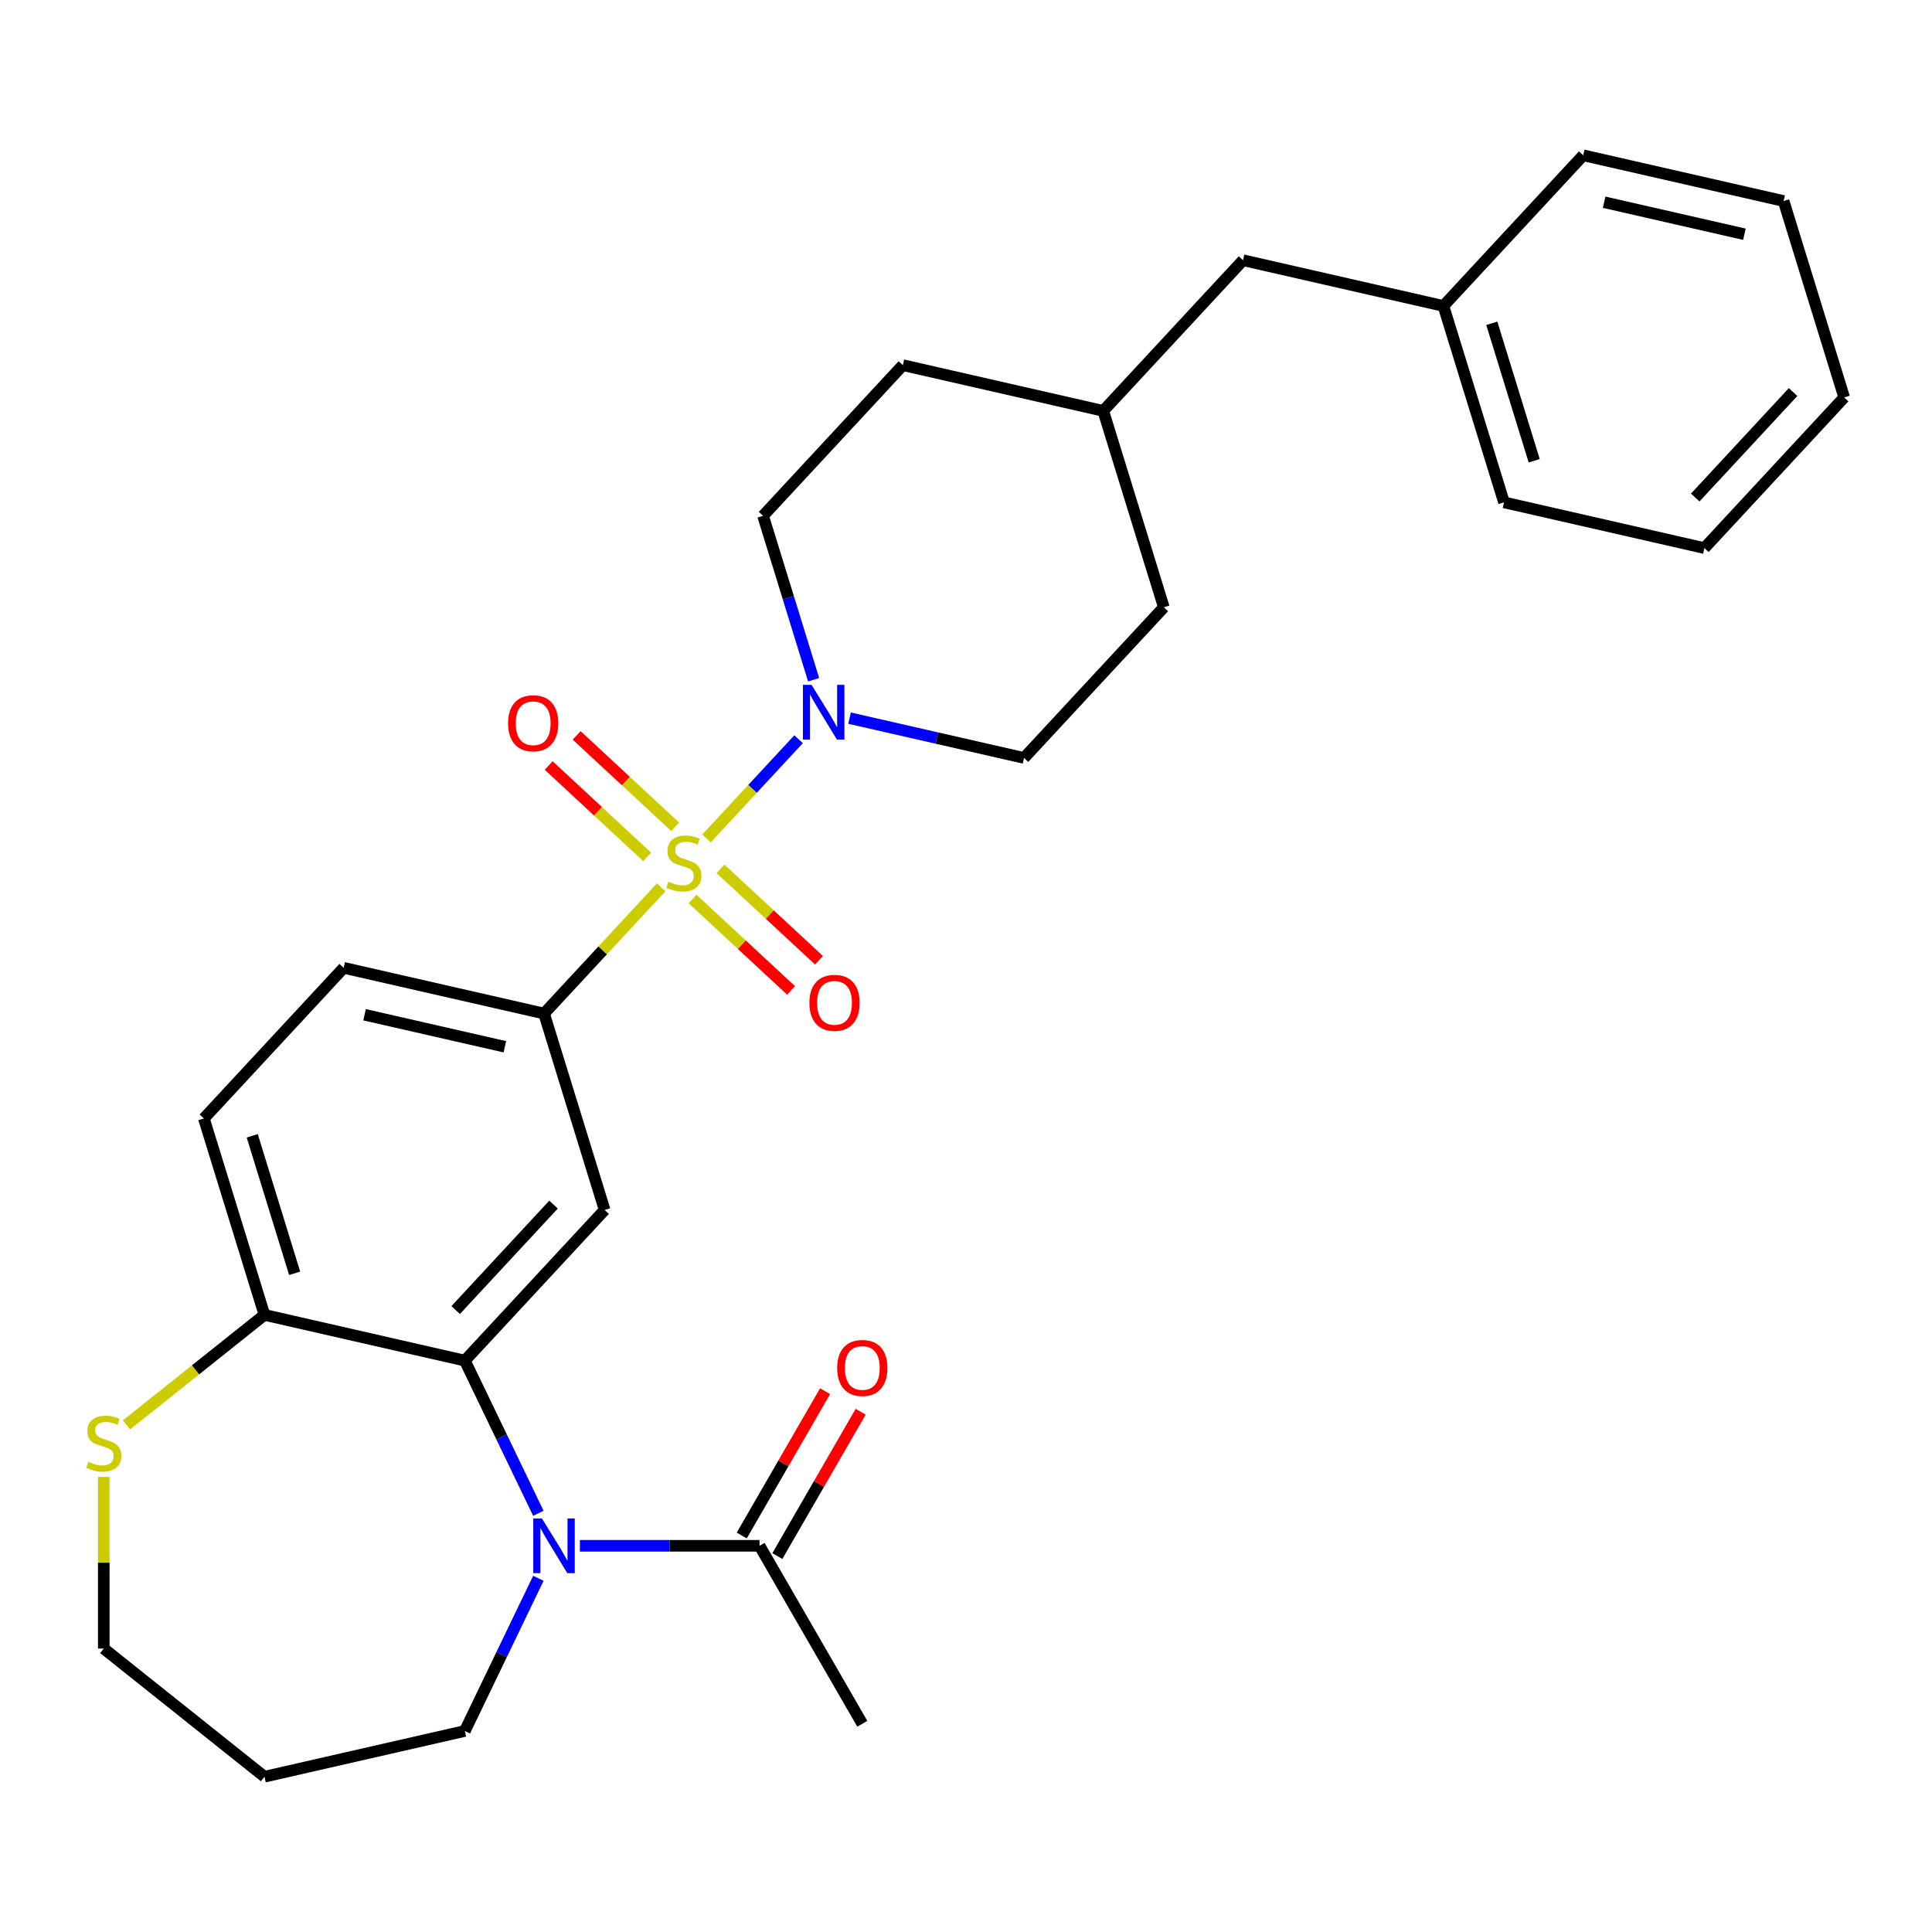 <?xml version='1.0' encoding='iso-8859-1'?>
<svg version='1.1' baseProfile='full'
              xmlns='http://www.w3.org/2000/svg'
                      xmlns:rdkit='http://www.rdkit.org/xml'
                      xmlns:xlink='http://www.w3.org/1999/xlink'
                  xml:space='preserve'
width='1000px' height='1000px' viewBox='0 0 1000 1000'>
<!-- END OF HEADER -->
<rect style='opacity:1.0;fill:#FFFFFF;stroke:none' width='1000' height='1000' x='0' y='0'> </rect>
<path class='bond-2' d='M 365.7,433.975 L 389.525,408.297' style='fill:none;fill-rule:evenodd;stroke:#CCCC00;stroke-width:6px;stroke-linecap:butt;stroke-linejoin:miter;stroke-opacity:1' />
<path class='bond-2' d='M 389.525,408.297 L 413.351,382.619' style='fill:none;fill-rule:evenodd;stroke:#0000FF;stroke-width:6px;stroke-linecap:butt;stroke-linejoin:miter;stroke-opacity:1' />
<path class='bond-3' d='M 342.22,459.28 L 311.911,491.946' style='fill:none;fill-rule:evenodd;stroke:#CCCC00;stroke-width:6px;stroke-linecap:butt;stroke-linejoin:miter;stroke-opacity:1' />
<path class='bond-3' d='M 311.911,491.946 L 281.601,524.612' style='fill:none;fill-rule:evenodd;stroke:#000000;stroke-width:6px;stroke-linecap:butt;stroke-linejoin:miter;stroke-opacity:1' />
<path class='bond-7' d='M 358.464,465.319 L 383.957,488.973' style='fill:none;fill-rule:evenodd;stroke:#CCCC00;stroke-width:6px;stroke-linecap:butt;stroke-linejoin:miter;stroke-opacity:1' />
<path class='bond-7' d='M 383.957,488.973 L 409.449,512.627' style='fill:none;fill-rule:evenodd;stroke:#FF0000;stroke-width:6px;stroke-linecap:butt;stroke-linejoin:miter;stroke-opacity:1' />
<path class='bond-7' d='M 372.935,449.722 L 398.428,473.376' style='fill:none;fill-rule:evenodd;stroke:#CCCC00;stroke-width:6px;stroke-linecap:butt;stroke-linejoin:miter;stroke-opacity:1' />
<path class='bond-7' d='M 398.428,473.376 L 423.921,497.03' style='fill:none;fill-rule:evenodd;stroke:#FF0000;stroke-width:6px;stroke-linecap:butt;stroke-linejoin:miter;stroke-opacity:1' />
<path class='bond-8' d='M 349.456,427.936 L 323.963,404.282' style='fill:none;fill-rule:evenodd;stroke:#CCCC00;stroke-width:6px;stroke-linecap:butt;stroke-linejoin:miter;stroke-opacity:1' />
<path class='bond-8' d='M 323.963,404.282 L 298.47,380.628' style='fill:none;fill-rule:evenodd;stroke:#FF0000;stroke-width:6px;stroke-linecap:butt;stroke-linejoin:miter;stroke-opacity:1' />
<path class='bond-8' d='M 334.984,443.533 L 309.492,419.879' style='fill:none;fill-rule:evenodd;stroke:#CCCC00;stroke-width:6px;stroke-linecap:butt;stroke-linejoin:miter;stroke-opacity:1' />
<path class='bond-8' d='M 309.492,419.879 L 283.999,396.225' style='fill:none;fill-rule:evenodd;stroke:#FF0000;stroke-width:6px;stroke-linecap:butt;stroke-linejoin:miter;stroke-opacity:1' />
<path class='bond-0' d='M 278.657,783.283 L 259.628,743.768' style='fill:none;fill-rule:evenodd;stroke:#0000FF;stroke-width:6px;stroke-linecap:butt;stroke-linejoin:miter;stroke-opacity:1' />
<path class='bond-0' d='M 259.628,743.768 L 240.599,704.254' style='fill:none;fill-rule:evenodd;stroke:#000000;stroke-width:6px;stroke-linecap:butt;stroke-linejoin:miter;stroke-opacity:1' />
<path class='bond-5' d='M 300.156,800.102 L 346.648,800.102' style='fill:none;fill-rule:evenodd;stroke:#0000FF;stroke-width:6px;stroke-linecap:butt;stroke-linejoin:miter;stroke-opacity:1' />
<path class='bond-5' d='M 346.648,800.102 L 393.14,800.102' style='fill:none;fill-rule:evenodd;stroke:#000000;stroke-width:6px;stroke-linecap:butt;stroke-linejoin:miter;stroke-opacity:1' />
<path class='bond-15' d='M 278.657,816.922 L 259.628,856.436' style='fill:none;fill-rule:evenodd;stroke:#0000FF;stroke-width:6px;stroke-linecap:butt;stroke-linejoin:miter;stroke-opacity:1' />
<path class='bond-15' d='M 259.628,856.436 L 240.599,895.951' style='fill:none;fill-rule:evenodd;stroke:#000000;stroke-width:6px;stroke-linecap:butt;stroke-linejoin:miter;stroke-opacity:1' />
<path class='bond-1' d='M 240.599,704.254 L 312.958,626.269' style='fill:none;fill-rule:evenodd;stroke:#000000;stroke-width:6px;stroke-linecap:butt;stroke-linejoin:miter;stroke-opacity:1' />
<path class='bond-1' d='M 235.856,678.085 L 286.507,623.495' style='fill:none;fill-rule:evenodd;stroke:#000000;stroke-width:6px;stroke-linecap:butt;stroke-linejoin:miter;stroke-opacity:1' />
<path class='bond-29' d='M 240.599,704.254 L 136.882,680.581' style='fill:none;fill-rule:evenodd;stroke:#000000;stroke-width:6px;stroke-linecap:butt;stroke-linejoin:miter;stroke-opacity:1' />
<path class='bond-10' d='M 439.719,371.701 L 484.877,382.008' style='fill:none;fill-rule:evenodd;stroke:#0000FF;stroke-width:6px;stroke-linecap:butt;stroke-linejoin:miter;stroke-opacity:1' />
<path class='bond-10' d='M 484.877,382.008 L 530.035,392.315' style='fill:none;fill-rule:evenodd;stroke:#000000;stroke-width:6px;stroke-linecap:butt;stroke-linejoin:miter;stroke-opacity:1' />
<path class='bond-11' d='M 421.131,351.823 L 408.046,309.405' style='fill:none;fill-rule:evenodd;stroke:#0000FF;stroke-width:6px;stroke-linecap:butt;stroke-linejoin:miter;stroke-opacity:1' />
<path class='bond-11' d='M 408.046,309.405 L 394.962,266.986' style='fill:none;fill-rule:evenodd;stroke:#000000;stroke-width:6px;stroke-linecap:butt;stroke-linejoin:miter;stroke-opacity:1' />
<path class='bond-4' d='M 281.601,524.612 L 312.958,626.269' style='fill:none;fill-rule:evenodd;stroke:#000000;stroke-width:6px;stroke-linecap:butt;stroke-linejoin:miter;stroke-opacity:1' />
<path class='bond-12' d='M 281.601,524.612 L 177.884,500.94' style='fill:none;fill-rule:evenodd;stroke:#000000;stroke-width:6px;stroke-linecap:butt;stroke-linejoin:miter;stroke-opacity:1' />
<path class='bond-12' d='M 261.309,541.805 L 188.707,525.234' style='fill:none;fill-rule:evenodd;stroke:#000000;stroke-width:6px;stroke-linecap:butt;stroke-linejoin:miter;stroke-opacity:1' />
<path class='bond-13' d='M 402.353,805.421 L 423.921,768.066' style='fill:none;fill-rule:evenodd;stroke:#000000;stroke-width:6px;stroke-linecap:butt;stroke-linejoin:miter;stroke-opacity:1' />
<path class='bond-13' d='M 423.921,768.066 L 445.488,730.71' style='fill:none;fill-rule:evenodd;stroke:#FF0000;stroke-width:6px;stroke-linecap:butt;stroke-linejoin:miter;stroke-opacity:1' />
<path class='bond-13' d='M 383.927,794.783 L 405.494,757.427' style='fill:none;fill-rule:evenodd;stroke:#000000;stroke-width:6px;stroke-linecap:butt;stroke-linejoin:miter;stroke-opacity:1' />
<path class='bond-13' d='M 405.494,757.427 L 427.062,720.072' style='fill:none;fill-rule:evenodd;stroke:#FF0000;stroke-width:6px;stroke-linecap:butt;stroke-linejoin:miter;stroke-opacity:1' />
<path class='bond-23' d='M 393.14,800.102 L 446.332,892.233' style='fill:none;fill-rule:evenodd;stroke:#000000;stroke-width:6px;stroke-linecap:butt;stroke-linejoin:miter;stroke-opacity:1' />
<path class='bond-6' d='M 136.882,680.581 L 105.525,578.924' style='fill:none;fill-rule:evenodd;stroke:#000000;stroke-width:6px;stroke-linecap:butt;stroke-linejoin:miter;stroke-opacity:1' />
<path class='bond-6' d='M 152.51,659.061 L 130.56,587.901' style='fill:none;fill-rule:evenodd;stroke:#000000;stroke-width:6px;stroke-linecap:butt;stroke-linejoin:miter;stroke-opacity:1' />
<path class='bond-9' d='M 136.882,680.581 L 101.165,709.065' style='fill:none;fill-rule:evenodd;stroke:#000000;stroke-width:6px;stroke-linecap:butt;stroke-linejoin:miter;stroke-opacity:1' />
<path class='bond-9' d='M 101.165,709.065 L 65.448,737.549' style='fill:none;fill-rule:evenodd;stroke:#CCCC00;stroke-width:6px;stroke-linecap:butt;stroke-linejoin:miter;stroke-opacity:1' />
<path class='bond-22' d='M 53.708,764.45 L 53.708,808.872' style='fill:none;fill-rule:evenodd;stroke:#CCCC00;stroke-width:6px;stroke-linecap:butt;stroke-linejoin:miter;stroke-opacity:1' />
<path class='bond-22' d='M 53.708,808.872 L 53.708,853.294' style='fill:none;fill-rule:evenodd;stroke:#000000;stroke-width:6px;stroke-linecap:butt;stroke-linejoin:miter;stroke-opacity:1' />
<path class='bond-17' d='M 530.035,392.315 L 602.395,314.331' style='fill:none;fill-rule:evenodd;stroke:#000000;stroke-width:6px;stroke-linecap:butt;stroke-linejoin:miter;stroke-opacity:1' />
<path class='bond-18' d='M 394.962,266.986 L 467.321,189.001' style='fill:none;fill-rule:evenodd;stroke:#000000;stroke-width:6px;stroke-linecap:butt;stroke-linejoin:miter;stroke-opacity:1' />
<path class='bond-14' d='M 177.884,500.94 L 105.525,578.924' style='fill:none;fill-rule:evenodd;stroke:#000000;stroke-width:6px;stroke-linecap:butt;stroke-linejoin:miter;stroke-opacity:1' />
<path class='bond-21' d='M 240.599,895.951 L 136.882,919.623' style='fill:none;fill-rule:evenodd;stroke:#000000;stroke-width:6px;stroke-linecap:butt;stroke-linejoin:miter;stroke-opacity:1' />
<path class='bond-16' d='M 643.397,134.689 L 571.037,212.674' style='fill:none;fill-rule:evenodd;stroke:#000000;stroke-width:6px;stroke-linecap:butt;stroke-linejoin:miter;stroke-opacity:1' />
<path class='bond-20' d='M 643.397,134.689 L 747.113,158.362' style='fill:none;fill-rule:evenodd;stroke:#000000;stroke-width:6px;stroke-linecap:butt;stroke-linejoin:miter;stroke-opacity:1' />
<path class='bond-30' d='M 602.395,314.331 L 571.037,212.674' style='fill:none;fill-rule:evenodd;stroke:#000000;stroke-width:6px;stroke-linecap:butt;stroke-linejoin:miter;stroke-opacity:1' />
<path class='bond-19' d='M 467.321,189.001 L 571.037,212.674' style='fill:none;fill-rule:evenodd;stroke:#000000;stroke-width:6px;stroke-linecap:butt;stroke-linejoin:miter;stroke-opacity:1' />
<path class='bond-24' d='M 747.113,158.362 L 778.47,260.019' style='fill:none;fill-rule:evenodd;stroke:#000000;stroke-width:6px;stroke-linecap:butt;stroke-linejoin:miter;stroke-opacity:1' />
<path class='bond-24' d='M 772.148,167.339 L 794.098,238.499' style='fill:none;fill-rule:evenodd;stroke:#000000;stroke-width:6px;stroke-linecap:butt;stroke-linejoin:miter;stroke-opacity:1' />
<path class='bond-25' d='M 747.113,158.362 L 819.472,80.377' style='fill:none;fill-rule:evenodd;stroke:#000000;stroke-width:6px;stroke-linecap:butt;stroke-linejoin:miter;stroke-opacity:1' />
<path class='bond-31' d='M 136.882,919.623 L 53.708,853.294' style='fill:none;fill-rule:evenodd;stroke:#000000;stroke-width:6px;stroke-linecap:butt;stroke-linejoin:miter;stroke-opacity:1' />
<path class='bond-27' d='M 778.47,260.019 L 882.186,283.691' style='fill:none;fill-rule:evenodd;stroke:#000000;stroke-width:6px;stroke-linecap:butt;stroke-linejoin:miter;stroke-opacity:1' />
<path class='bond-26' d='M 819.472,80.377 L 923.188,104.049' style='fill:none;fill-rule:evenodd;stroke:#000000;stroke-width:6px;stroke-linecap:butt;stroke-linejoin:miter;stroke-opacity:1' />
<path class='bond-26' d='M 830.295,104.671 L 902.896,121.242' style='fill:none;fill-rule:evenodd;stroke:#000000;stroke-width:6px;stroke-linecap:butt;stroke-linejoin:miter;stroke-opacity:1' />
<path class='bond-28' d='M 923.188,104.049 L 954.545,205.707' style='fill:none;fill-rule:evenodd;stroke:#000000;stroke-width:6px;stroke-linecap:butt;stroke-linejoin:miter;stroke-opacity:1' />
<path class='bond-32' d='M 882.186,283.691 L 954.545,205.707' style='fill:none;fill-rule:evenodd;stroke:#000000;stroke-width:6px;stroke-linecap:butt;stroke-linejoin:miter;stroke-opacity:1' />
<path class='bond-32' d='M 877.443,257.522 L 928.095,202.933' style='fill:none;fill-rule:evenodd;stroke:#000000;stroke-width:6px;stroke-linecap:butt;stroke-linejoin:miter;stroke-opacity:1' />
<path  class='atom-0' d='M 345.96 456.348
Q 346.28 456.468, 347.6 457.028
Q 348.92 457.588, 350.36 457.948
Q 351.84 458.268, 353.28 458.268
Q 355.96 458.268, 357.52 456.988
Q 359.08 455.668, 359.08 453.388
Q 359.08 451.828, 358.28 450.868
Q 357.52 449.908, 356.32 449.388
Q 355.12 448.868, 353.12 448.268
Q 350.6 447.508, 349.08 446.788
Q 347.6 446.068, 346.52 444.548
Q 345.48 443.028, 345.48 440.468
Q 345.48 436.908, 347.88 434.708
Q 350.32 432.508, 355.12 432.508
Q 358.4 432.508, 362.12 434.068
L 361.2 437.148
Q 357.8 435.748, 355.24 435.748
Q 352.48 435.748, 350.96 436.908
Q 349.44 438.028, 349.48 439.988
Q 349.48 441.508, 350.24 442.428
Q 351.04 443.348, 352.16 443.868
Q 353.32 444.388, 355.24 444.988
Q 357.8 445.788, 359.32 446.588
Q 360.84 447.388, 361.92 449.028
Q 363.04 450.628, 363.04 453.388
Q 363.04 457.308, 360.4 459.428
Q 357.8 461.508, 353.44 461.508
Q 350.92 461.508, 349 460.948
Q 347.12 460.428, 344.88 459.508
L 345.96 456.348
' fill='#CCCC00'/>
<path  class='atom-1' d='M 280.497 785.942
L 289.777 800.942
Q 290.697 802.422, 292.177 805.102
Q 293.657 807.782, 293.737 807.942
L 293.737 785.942
L 297.497 785.942
L 297.497 814.262
L 293.617 814.262
L 283.657 797.862
Q 282.497 795.942, 281.257 793.742
Q 280.057 791.542, 279.697 790.862
L 279.697 814.262
L 276.017 814.262
L 276.017 785.942
L 280.497 785.942
' fill='#0000FF'/>
<path  class='atom-3' d='M 420.059 354.483
L 429.339 369.483
Q 430.259 370.963, 431.739 373.643
Q 433.219 376.323, 433.299 376.483
L 433.299 354.483
L 437.059 354.483
L 437.059 382.803
L 433.179 382.803
L 423.219 366.403
Q 422.059 364.483, 420.819 362.283
Q 419.619 360.083, 419.259 359.403
L 419.259 382.803
L 415.579 382.803
L 415.579 354.483
L 420.059 354.483
' fill='#0000FF'/>
<path  class='atom-8' d='M 418.945 519.067
Q 418.945 512.267, 422.305 508.467
Q 425.665 504.667, 431.945 504.667
Q 438.225 504.667, 441.585 508.467
Q 444.945 512.267, 444.945 519.067
Q 444.945 525.947, 441.545 529.867
Q 438.145 533.747, 431.945 533.747
Q 425.705 533.747, 422.305 529.867
Q 418.945 525.987, 418.945 519.067
M 431.945 530.547
Q 436.265 530.547, 438.585 527.667
Q 440.945 524.747, 440.945 519.067
Q 440.945 513.507, 438.585 510.707
Q 436.265 507.867, 431.945 507.867
Q 427.625 507.867, 425.265 510.667
Q 422.945 513.467, 422.945 519.067
Q 422.945 524.787, 425.265 527.667
Q 427.625 530.547, 431.945 530.547
' fill='#FF0000'/>
<path  class='atom-9' d='M 262.975 374.348
Q 262.975 367.548, 266.335 363.748
Q 269.695 359.948, 275.975 359.948
Q 282.255 359.948, 285.615 363.748
Q 288.975 367.548, 288.975 374.348
Q 288.975 381.228, 285.575 385.148
Q 282.175 389.028, 275.975 389.028
Q 269.735 389.028, 266.335 385.148
Q 262.975 381.268, 262.975 374.348
M 275.975 385.828
Q 280.295 385.828, 282.615 382.948
Q 284.975 380.028, 284.975 374.348
Q 284.975 368.788, 282.615 365.988
Q 280.295 363.148, 275.975 363.148
Q 271.655 363.148, 269.295 365.948
Q 266.975 368.748, 266.975 374.348
Q 266.975 380.068, 269.295 382.948
Q 271.655 385.828, 275.975 385.828
' fill='#FF0000'/>
<path  class='atom-10' d='M 45.708 756.631
Q 46.028 756.751, 47.348 757.311
Q 48.668 757.871, 50.108 758.231
Q 51.588 758.551, 53.028 758.551
Q 55.708 758.551, 57.268 757.271
Q 58.828 755.951, 58.828 753.671
Q 58.828 752.111, 58.028 751.151
Q 57.268 750.191, 56.068 749.671
Q 54.868 749.151, 52.868 748.551
Q 50.348 747.791, 48.828 747.071
Q 47.348 746.351, 46.268 744.831
Q 45.228 743.311, 45.228 740.751
Q 45.228 737.191, 47.628 734.991
Q 50.068 732.791, 54.868 732.791
Q 58.148 732.791, 61.868 734.351
L 60.948 737.431
Q 57.548 736.031, 54.988 736.031
Q 52.228 736.031, 50.708 737.191
Q 49.188 738.311, 49.228 740.271
Q 49.228 741.791, 49.988 742.711
Q 50.788 743.631, 51.908 744.151
Q 53.068 744.671, 54.988 745.271
Q 57.548 746.071, 59.068 746.871
Q 60.588 747.671, 61.668 749.311
Q 62.788 750.911, 62.788 753.671
Q 62.788 757.591, 60.148 759.711
Q 57.548 761.791, 53.188 761.791
Q 50.668 761.791, 48.748 761.231
Q 46.868 760.711, 44.628 759.791
L 45.708 756.631
' fill='#CCCC00'/>
<path  class='atom-14' d='M 433.332 708.051
Q 433.332 701.251, 436.692 697.451
Q 440.052 693.651, 446.332 693.651
Q 452.612 693.651, 455.972 697.451
Q 459.332 701.251, 459.332 708.051
Q 459.332 714.931, 455.932 718.851
Q 452.532 722.731, 446.332 722.731
Q 440.092 722.731, 436.692 718.851
Q 433.332 714.971, 433.332 708.051
M 446.332 719.531
Q 450.652 719.531, 452.972 716.651
Q 455.332 713.731, 455.332 708.051
Q 455.332 702.491, 452.972 699.691
Q 450.652 696.851, 446.332 696.851
Q 442.012 696.851, 439.652 699.651
Q 437.332 702.451, 437.332 708.051
Q 437.332 713.771, 439.652 716.651
Q 442.012 719.531, 446.332 719.531
' fill='#FF0000'/>
</svg>
